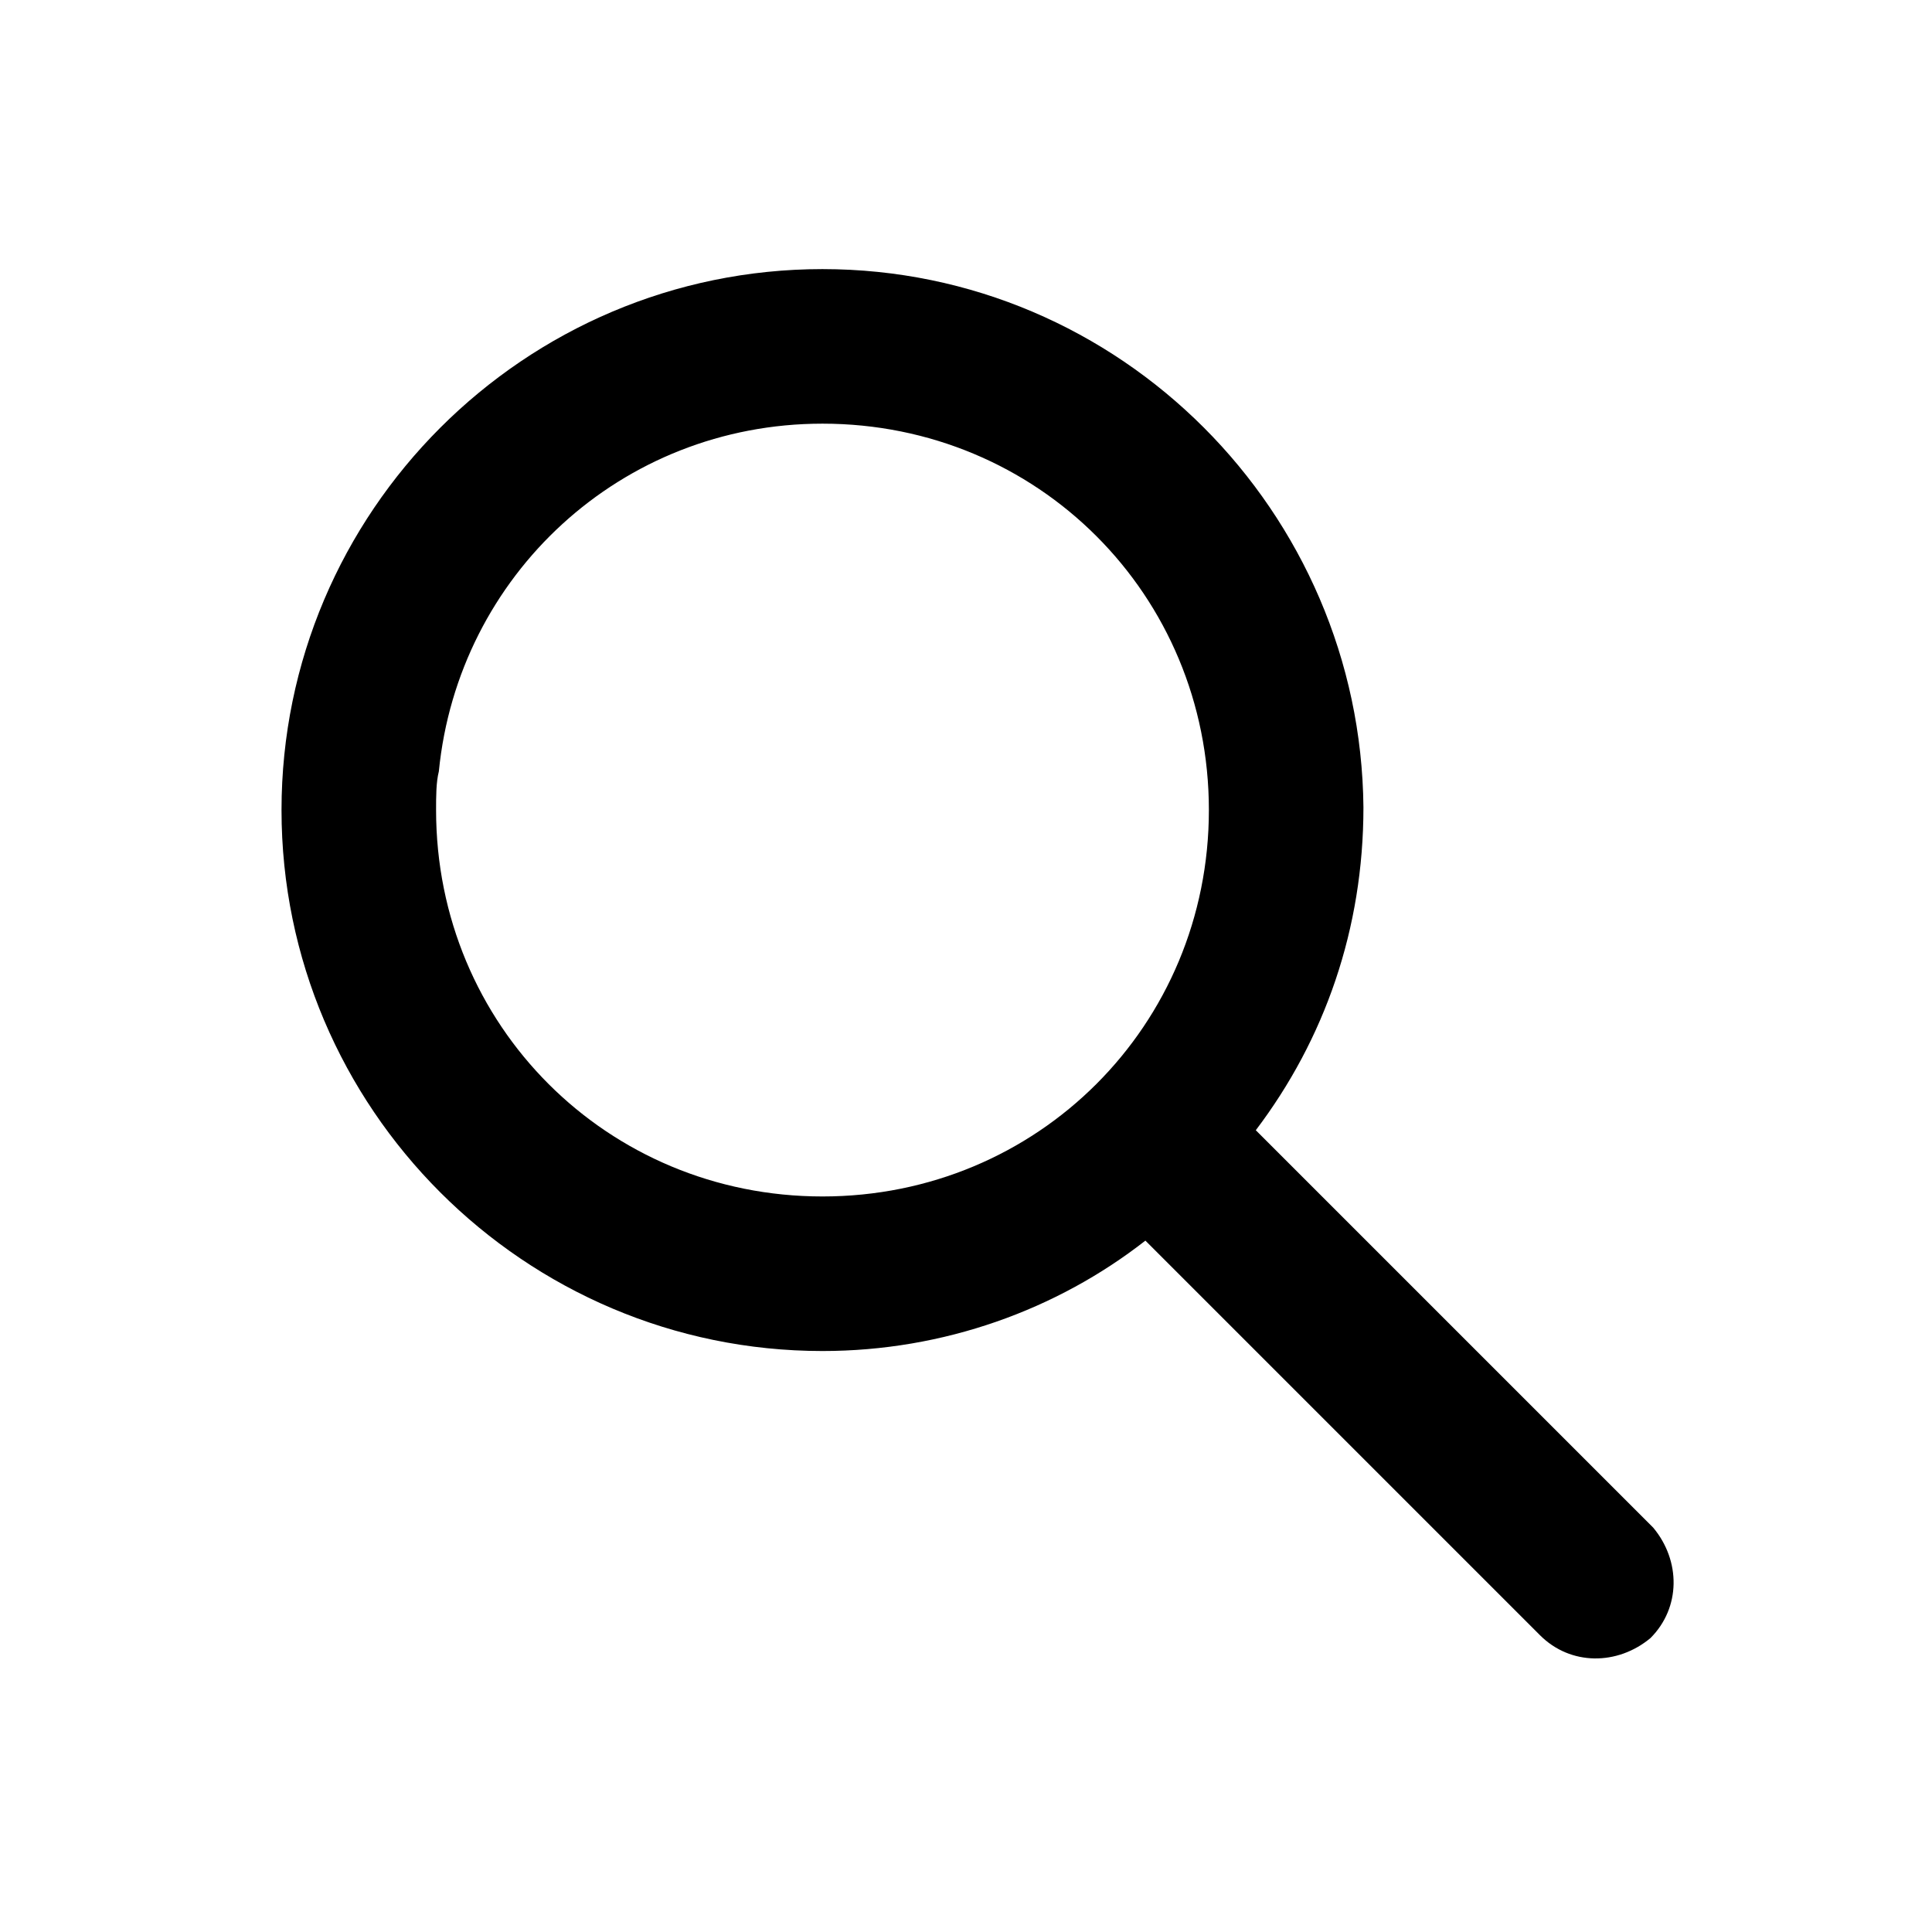 <svg xmlns="http://www.w3.org/2000/svg" viewBox="0 0 70 70"><path d="M29.8 9.75c-10.8 0-19.6 8.8-19.6 19.6s8.8 19.6 19.6 19.6c4.4 0 8.5-1.5 11.7-4l.3.3 14 14c1.1 1.1 2.8 1.1 4 .1 1.1-1.1 1.1-2.8.1-4l-.1-.1-14-14-.3-.3c2.5-3.3 3.9-7.3 3.9-11.7-.1-10.7-8.8-19.5-19.6-19.5zm0 5.6c7.8 0 14 6.2 14 14s-6.2 14-14 14-14-6.2-14-14c0-.5 0-1 .1-1.4.7-7.1 6.6-12.6 13.9-12.6z"/></svg>